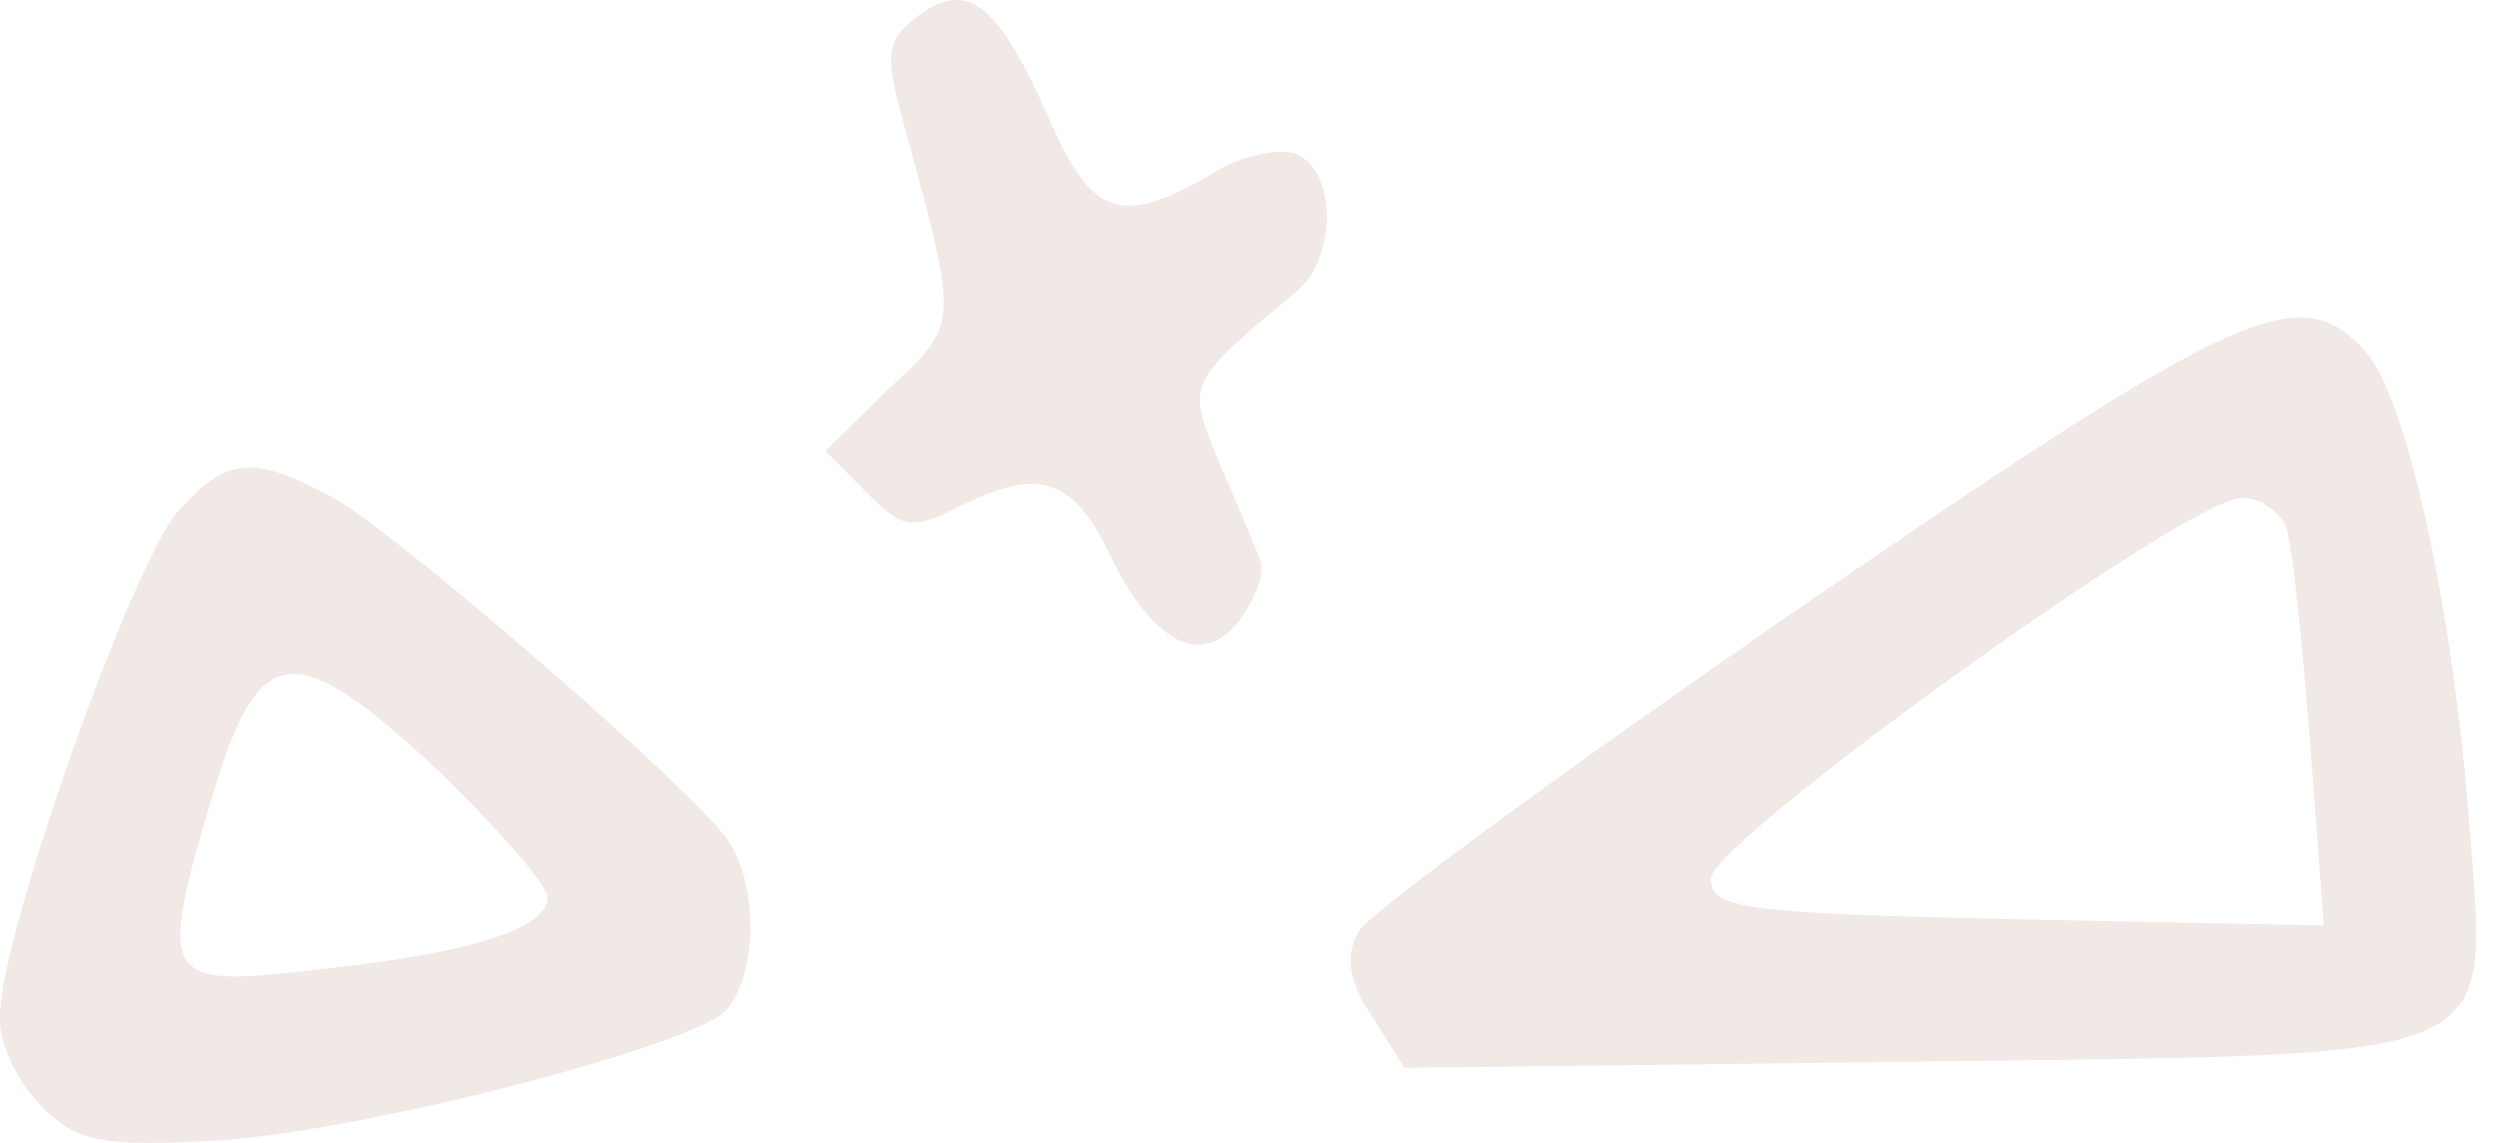 <svg width="70" height="32" viewBox="0 0 70 32" fill="none" xmlns="http://www.w3.org/2000/svg">
<path d="M25.722 0.433C24.777 1.164 24.722 1.445 25.444 3.973C26.833 9.086 26.833 9.086 24.889 10.884L23.111 12.626L24.222 13.75C25.277 14.817 25.5 14.873 26.944 14.143C29.11 13.075 30.055 13.413 31.055 15.492C32.277 18.02 33.665 18.75 34.721 17.346C35.165 16.728 35.443 15.997 35.276 15.66C35.165 15.379 34.665 14.143 34.165 13.019C33.221 10.716 33.165 10.772 36.276 8.187C37.443 7.232 37.443 4.76 36.276 4.31C35.776 4.142 34.665 4.366 33.832 4.928C31.388 6.333 30.555 6.052 29.388 3.355C27.944 0.096 27.111 -0.578 25.722 0.433Z" fill="#F0E9E5"/>
<path d="M4.962 14.347C3.708 15.789 0.004 26.168 0.004 28.417C-0.053 29.166 0.46 30.262 1.144 30.954C2.17 31.992 2.853 32.107 6.101 31.934C9.748 31.703 17.725 29.743 20.004 28.532C21.201 27.898 21.372 24.784 20.289 23.4C18.922 21.67 10.831 14.693 9.235 13.886C7.07 12.733 6.329 12.79 4.962 14.347ZM12.369 21.67C13.964 23.227 15.332 24.784 15.332 25.13C15.332 25.995 13.224 26.687 8.893 27.148C4.449 27.667 4.392 27.494 6.044 21.959C7.298 17.922 8.323 17.865 12.369 21.67Z" fill="#F0E9E5"/>
<path d="M50.468 16.969C43.949 21.469 38.321 25.57 38.042 26.083C37.652 26.766 37.764 27.507 38.432 28.475L39.324 29.899L53.533 29.728C70.473 29.5 69.637 29.899 69.135 23.007C68.689 17.14 67.408 11.159 66.238 9.849C64.399 7.799 62.783 8.539 50.468 16.969ZM64.009 14.748C64.176 15.203 64.455 17.881 64.677 20.729L65.067 25.912L56.486 25.741C48.852 25.57 47.905 25.456 47.905 24.602C47.905 23.576 61.167 14.007 62.727 13.95C63.229 13.893 63.786 14.292 64.009 14.748Z" fill="#F0E9E5"/>
</svg>

